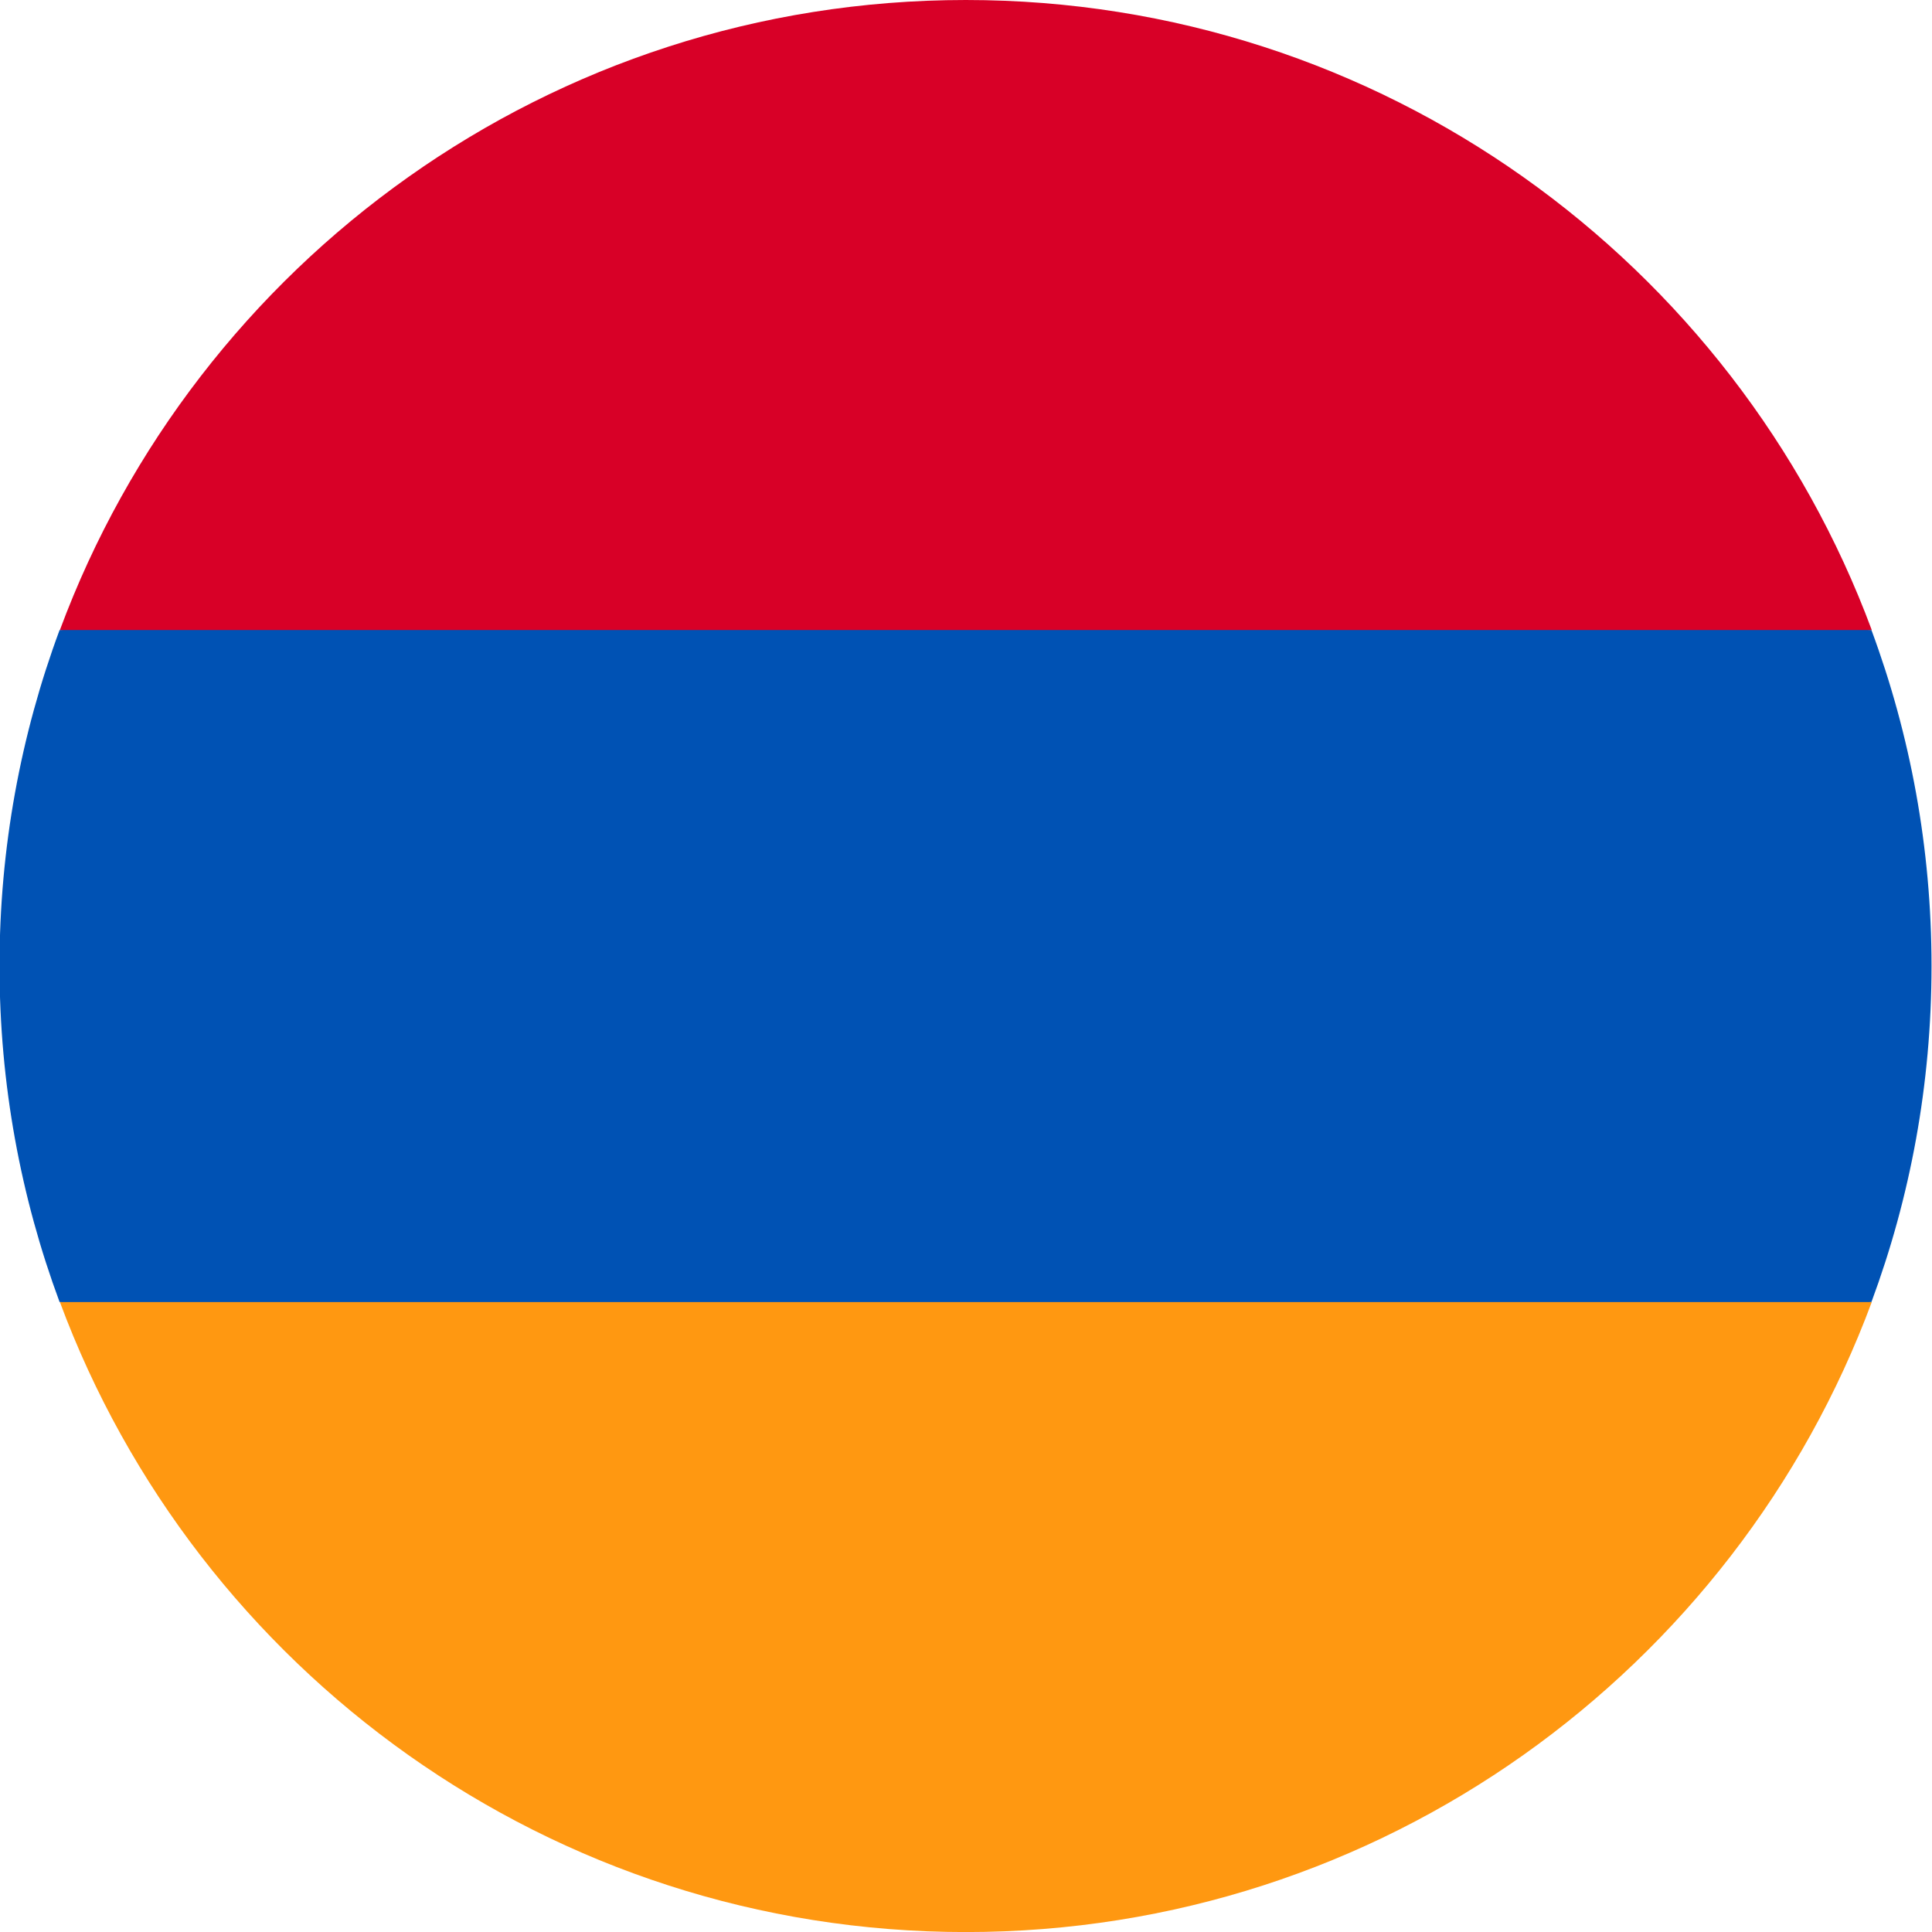 <svg width="32" height="32" viewBox="0 0 32 32" fill="none" xmlns="http://www.w3.org/2000/svg">
<g clip-path="url(#clip0_282_23625)">
<path d="M31.992 16C31.992 14.043 31.64 12.169 30.997 10.435L15.992 9.74L0.987 10.435C0.344 12.169 -0.008 14.043 -0.008 16C-0.008 17.958 0.344 19.832 0.987 21.566L15.992 22.261L30.997 21.566C31.64 19.832 31.992 17.958 31.992 16Z" fill="#0052B4"/>
<path d="M15.997 32.001C22.876 32.001 28.741 27.659 31.002 21.566H0.992C3.253 27.659 9.118 32.001 15.997 32.001Z" fill="#FF9811"/>
<path d="M0.992 10.435H31.002C28.741 4.342 22.876 0 15.997 0C9.118 0 3.253 4.342 0.992 10.435Z" fill="#D80027"/>
</g>
<defs>
<clipPath id="clip0_282_23625">
<rect width="32" height="32" fill="white"/>
</clipPath>
</defs>
</svg>
